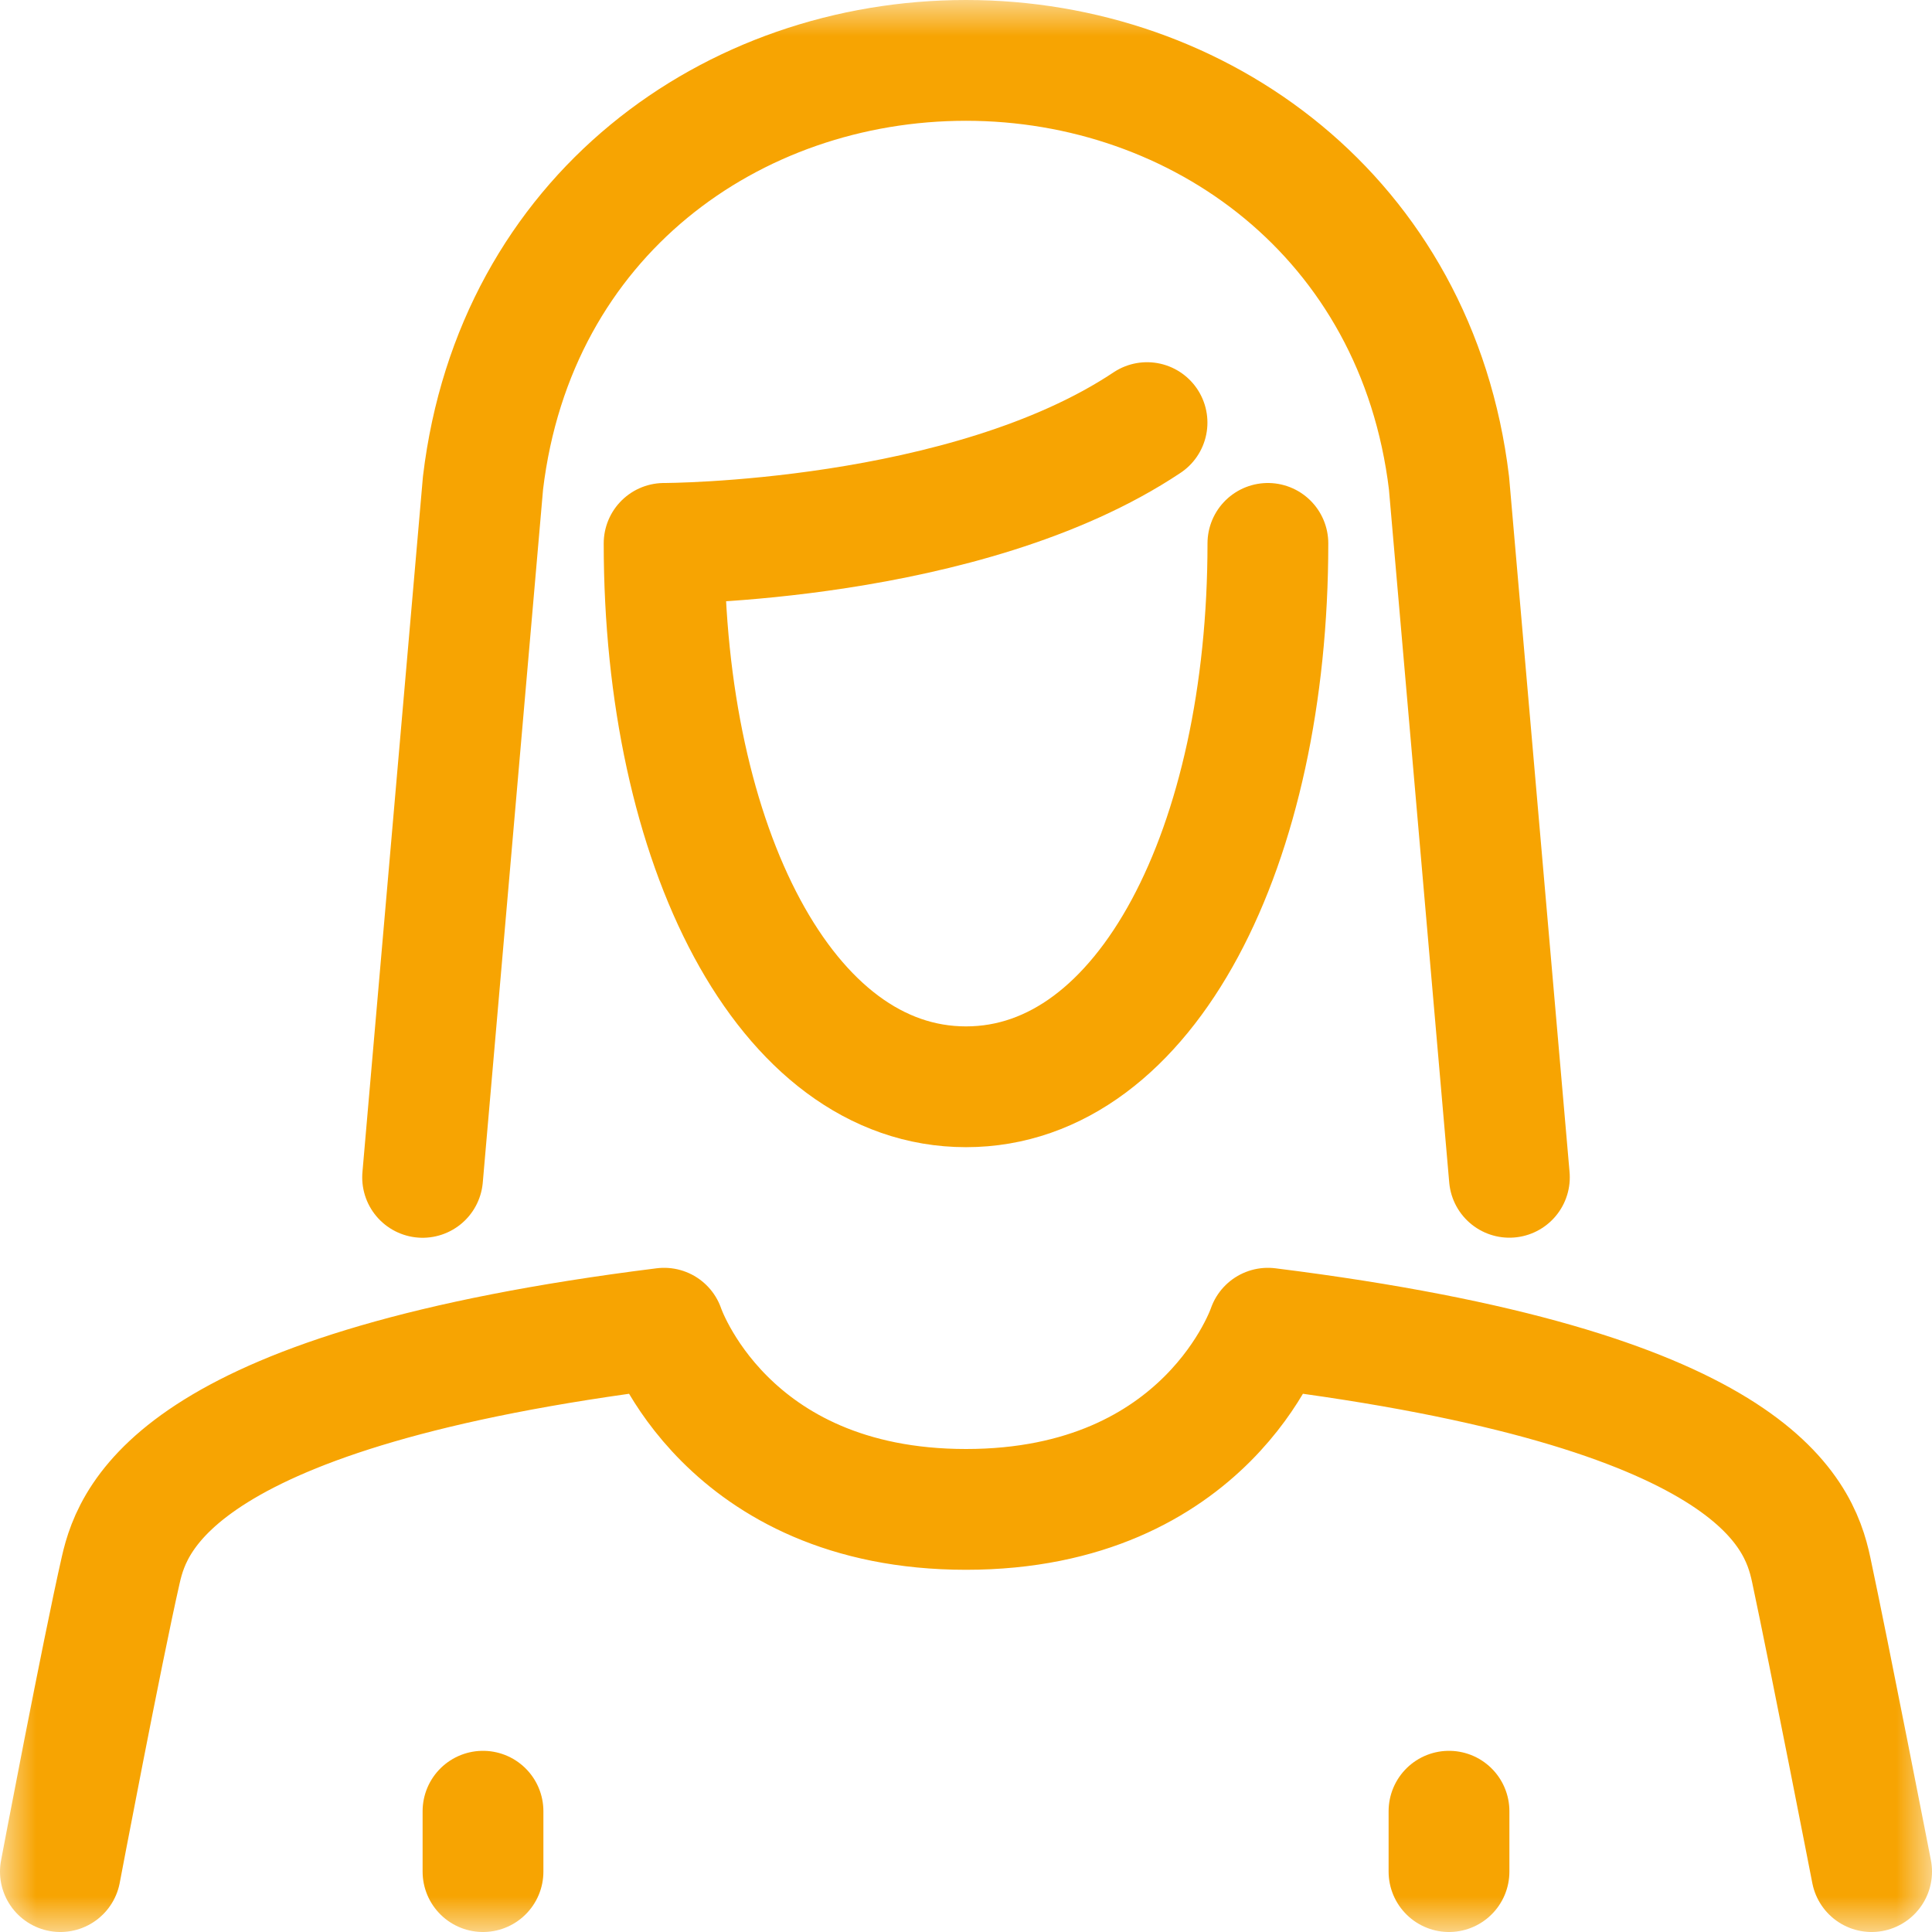 <?xml version="1.0"?>
<svg xmlns="http://www.w3.org/2000/svg" width="27" height="27" viewBox="0 0 27 27" fill="none">
<g clip-path="url(#clip0_654_5240)">
<mask id="mask0_654_5240" style="mask-type:luminance" maskUnits="userSpaceOnUse" x="0" y="0" width="27" height="27">
<path d="M27 0H0V27H27V0Z" fill="white"/>
</mask>
<g mask="url(#mask0_654_5240)">
<path d="M0.844 26.156C0.844 26.156 1.423 23.101 1.688 21.938C1.863 21.164 2.531 19.406 9.281 18.562C9.281 18.562 10.125 21.094 13.5 21.094C16.875 21.094 17.719 18.562 17.719 18.562C24.469 19.406 25.137 21.111 25.312 21.938C25.561 23.105 26.156 26.156 26.156 26.156M5.906 16.454L6.75 6.75C7.198 3.006 10.238 0.844 13.5 0.844C16.762 0.844 19.802 3.032 20.25 6.75L21.094 16.453M6.75 25.312V26.156M20.25 25.312V26.156M16.03 5.906C13.5 7.594 9.281 7.594 9.281 7.594C9.281 11.812 10.969 15.188 13.5 15.188C16.031 15.188 17.719 11.812 17.719 7.594" stroke="#F7A402" stroke-width="1.688" stroke-linecap="round" stroke-linejoin="round"/>
</g>
</g>
<defs>
<clipPath id="clip0_654_5240">
<rect width="27" height="27" fill="white"/>
</clipPath>
</defs>
</svg>
